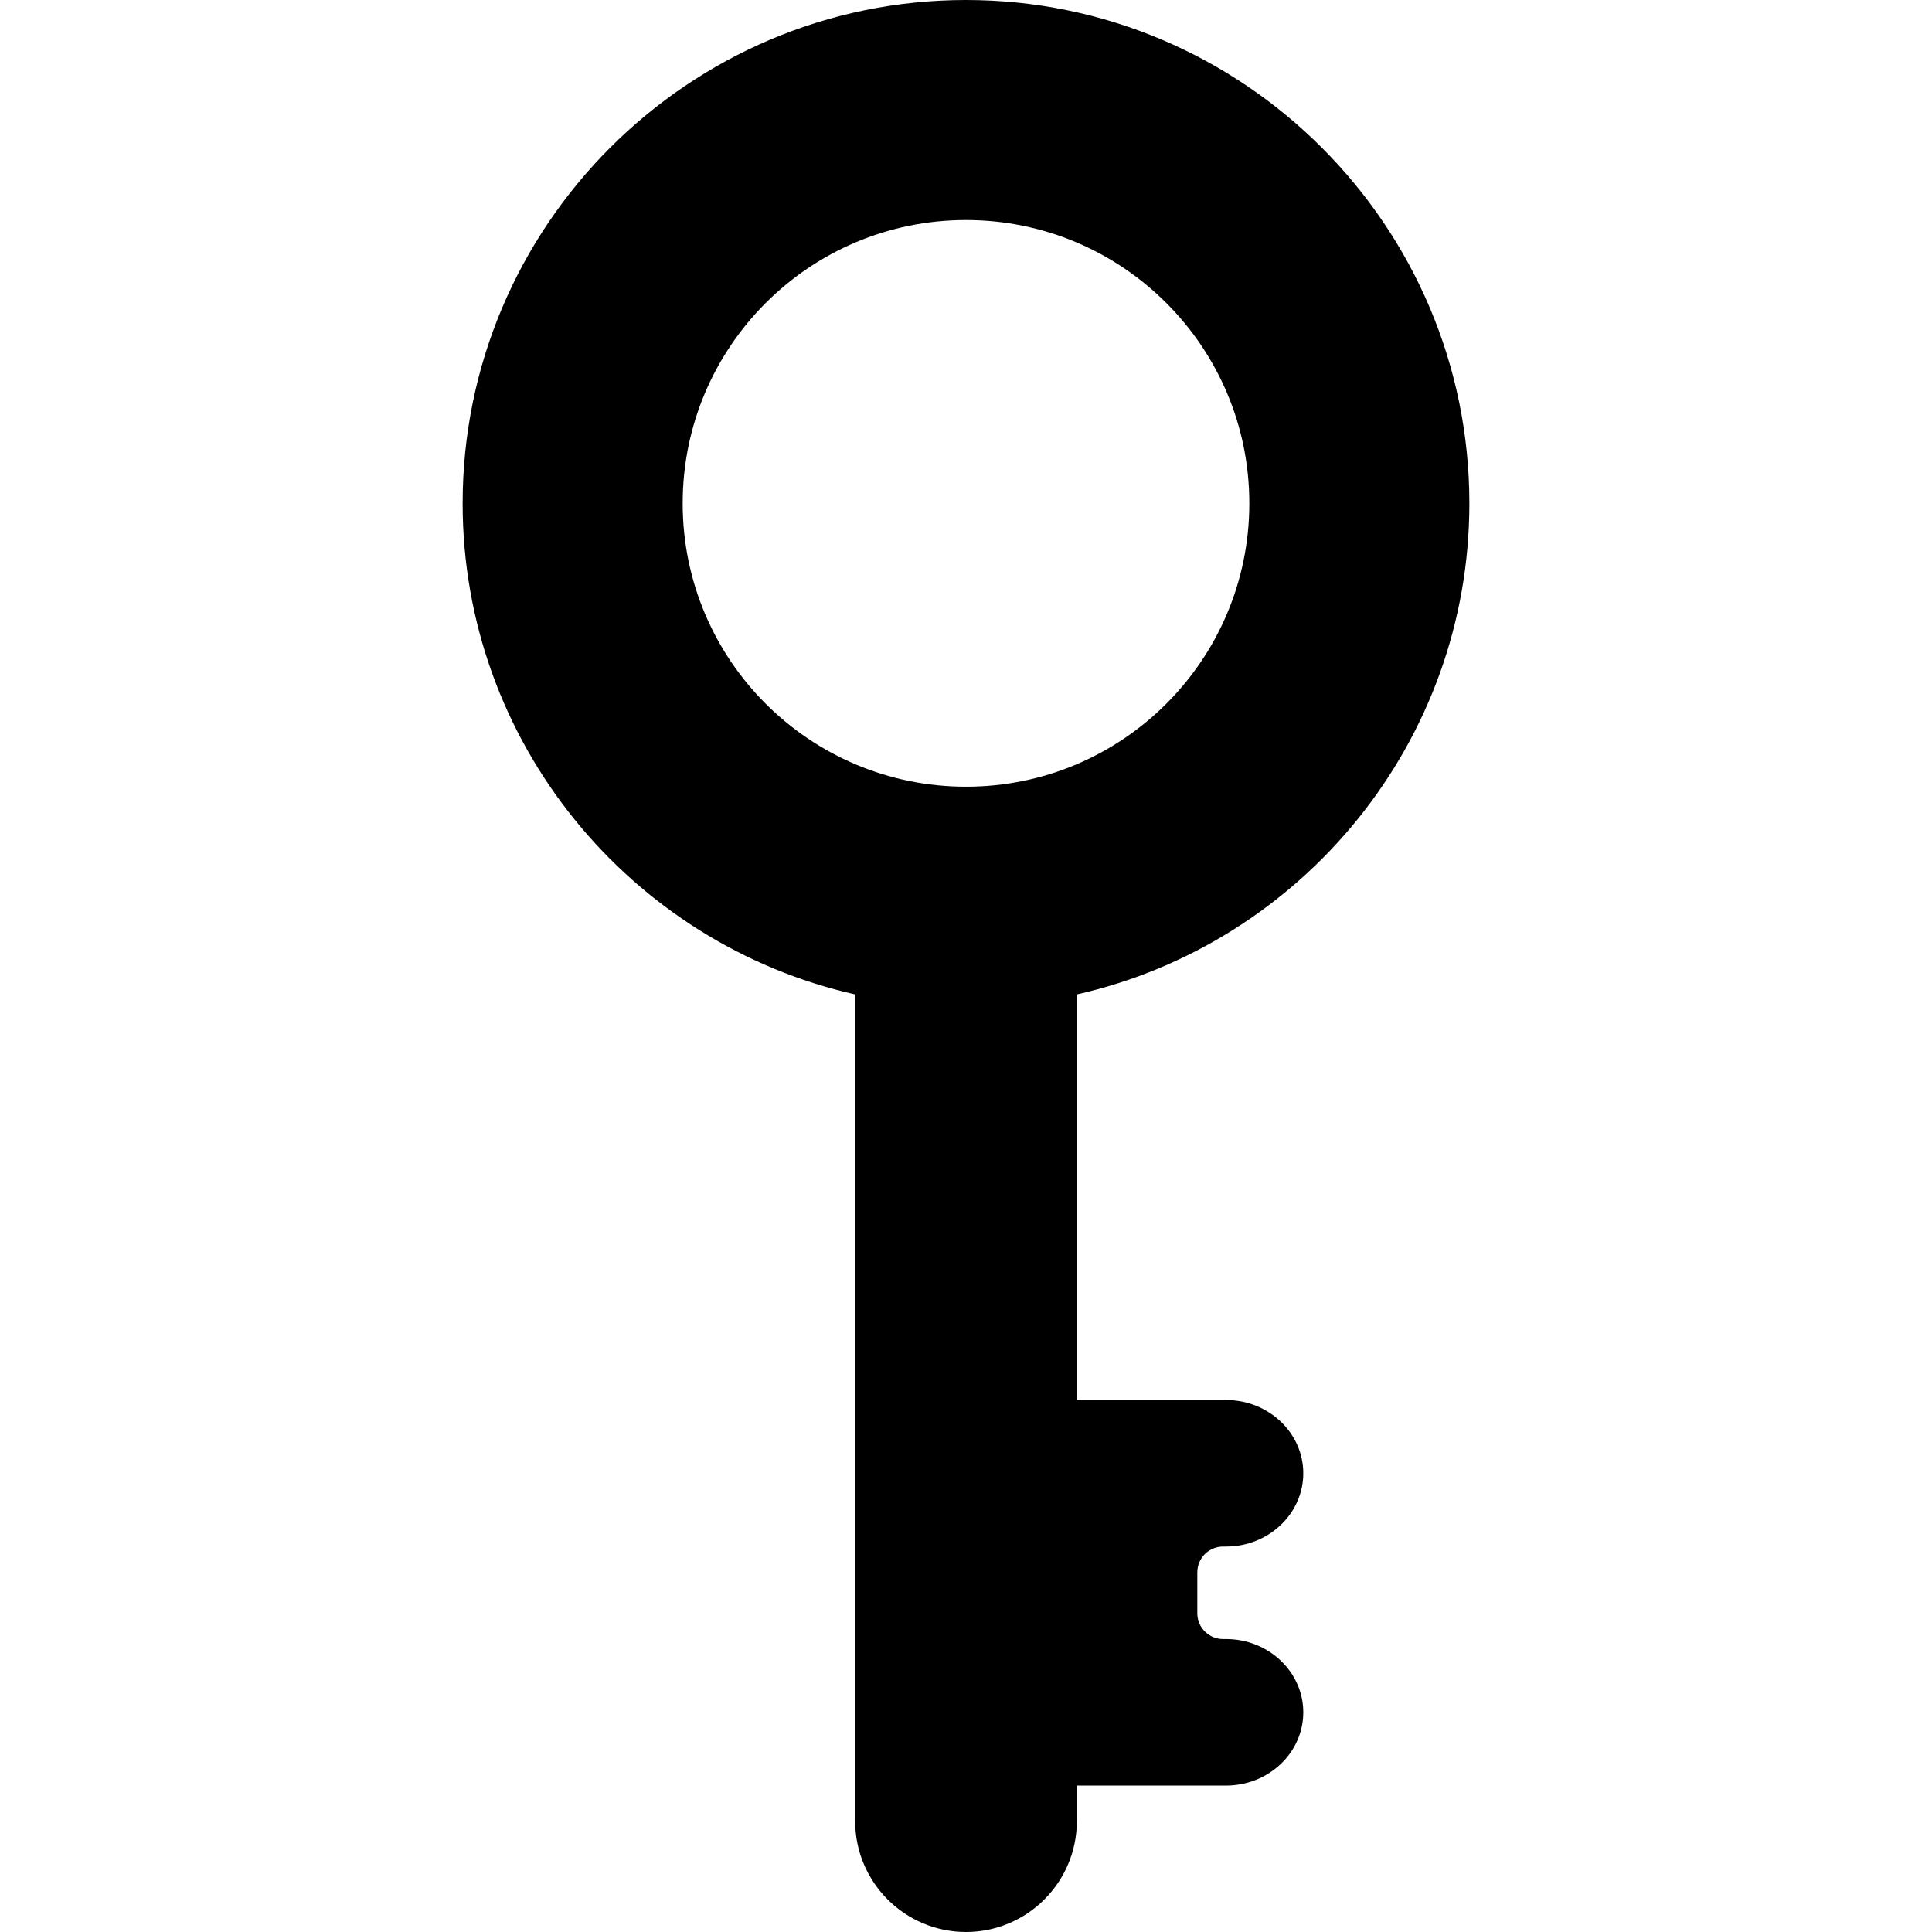 <?xml version="1.0" encoding="iso-8859-1"?>
<!-- Uploaded to: SVG Repo, www.svgrepo.com, Generator: SVG Repo Mixer Tools -->
<!DOCTYPE svg PUBLIC "-//W3C//DTD SVG 1.1//EN" "http://www.w3.org/Graphics/SVG/1.1/DTD/svg11.dtd">
<svg fill="#000000" height="800px" width="800px" version="1.1" id="Capa_1" xmlns="http://www.w3.org/2000/svg" xmlns:xlink="http://www.w3.org/1999/xlink" 
	 viewBox="0 0 375.184 375.184" xml:space="preserve">
<path d="M285.344,97.751c0-53.9-43.852-97.751-97.752-97.751S89.84,43.851,89.84,97.751c0,46.506,32.648,85.527,76.227,95.358
	v160.549c0,11.869,9.656,21.525,21.525,21.525s21.525-9.656,21.525-21.525v-6.908h28.975c8.271,0,15-6.383,15-14.228
	c0-7.846-6.729-14.229-15-14.229h-0.58c-2.757,0-5-2.243-5-5v-7.96c0-2.757,2.243-5,5-5h0.58c8.271,0,15-6.383,15-14.229
	s-6.729-14.229-15-14.229h-28.975V193.11C252.696,183.278,285.344,144.258,285.344,97.751z M187.592,152.772
	c-30.387,0-55.021-24.634-55.021-55.021s24.634-55.021,55.021-55.021s55.021,24.634,55.021,55.021S217.979,152.772,187.592,152.772z
	"/>
</svg>